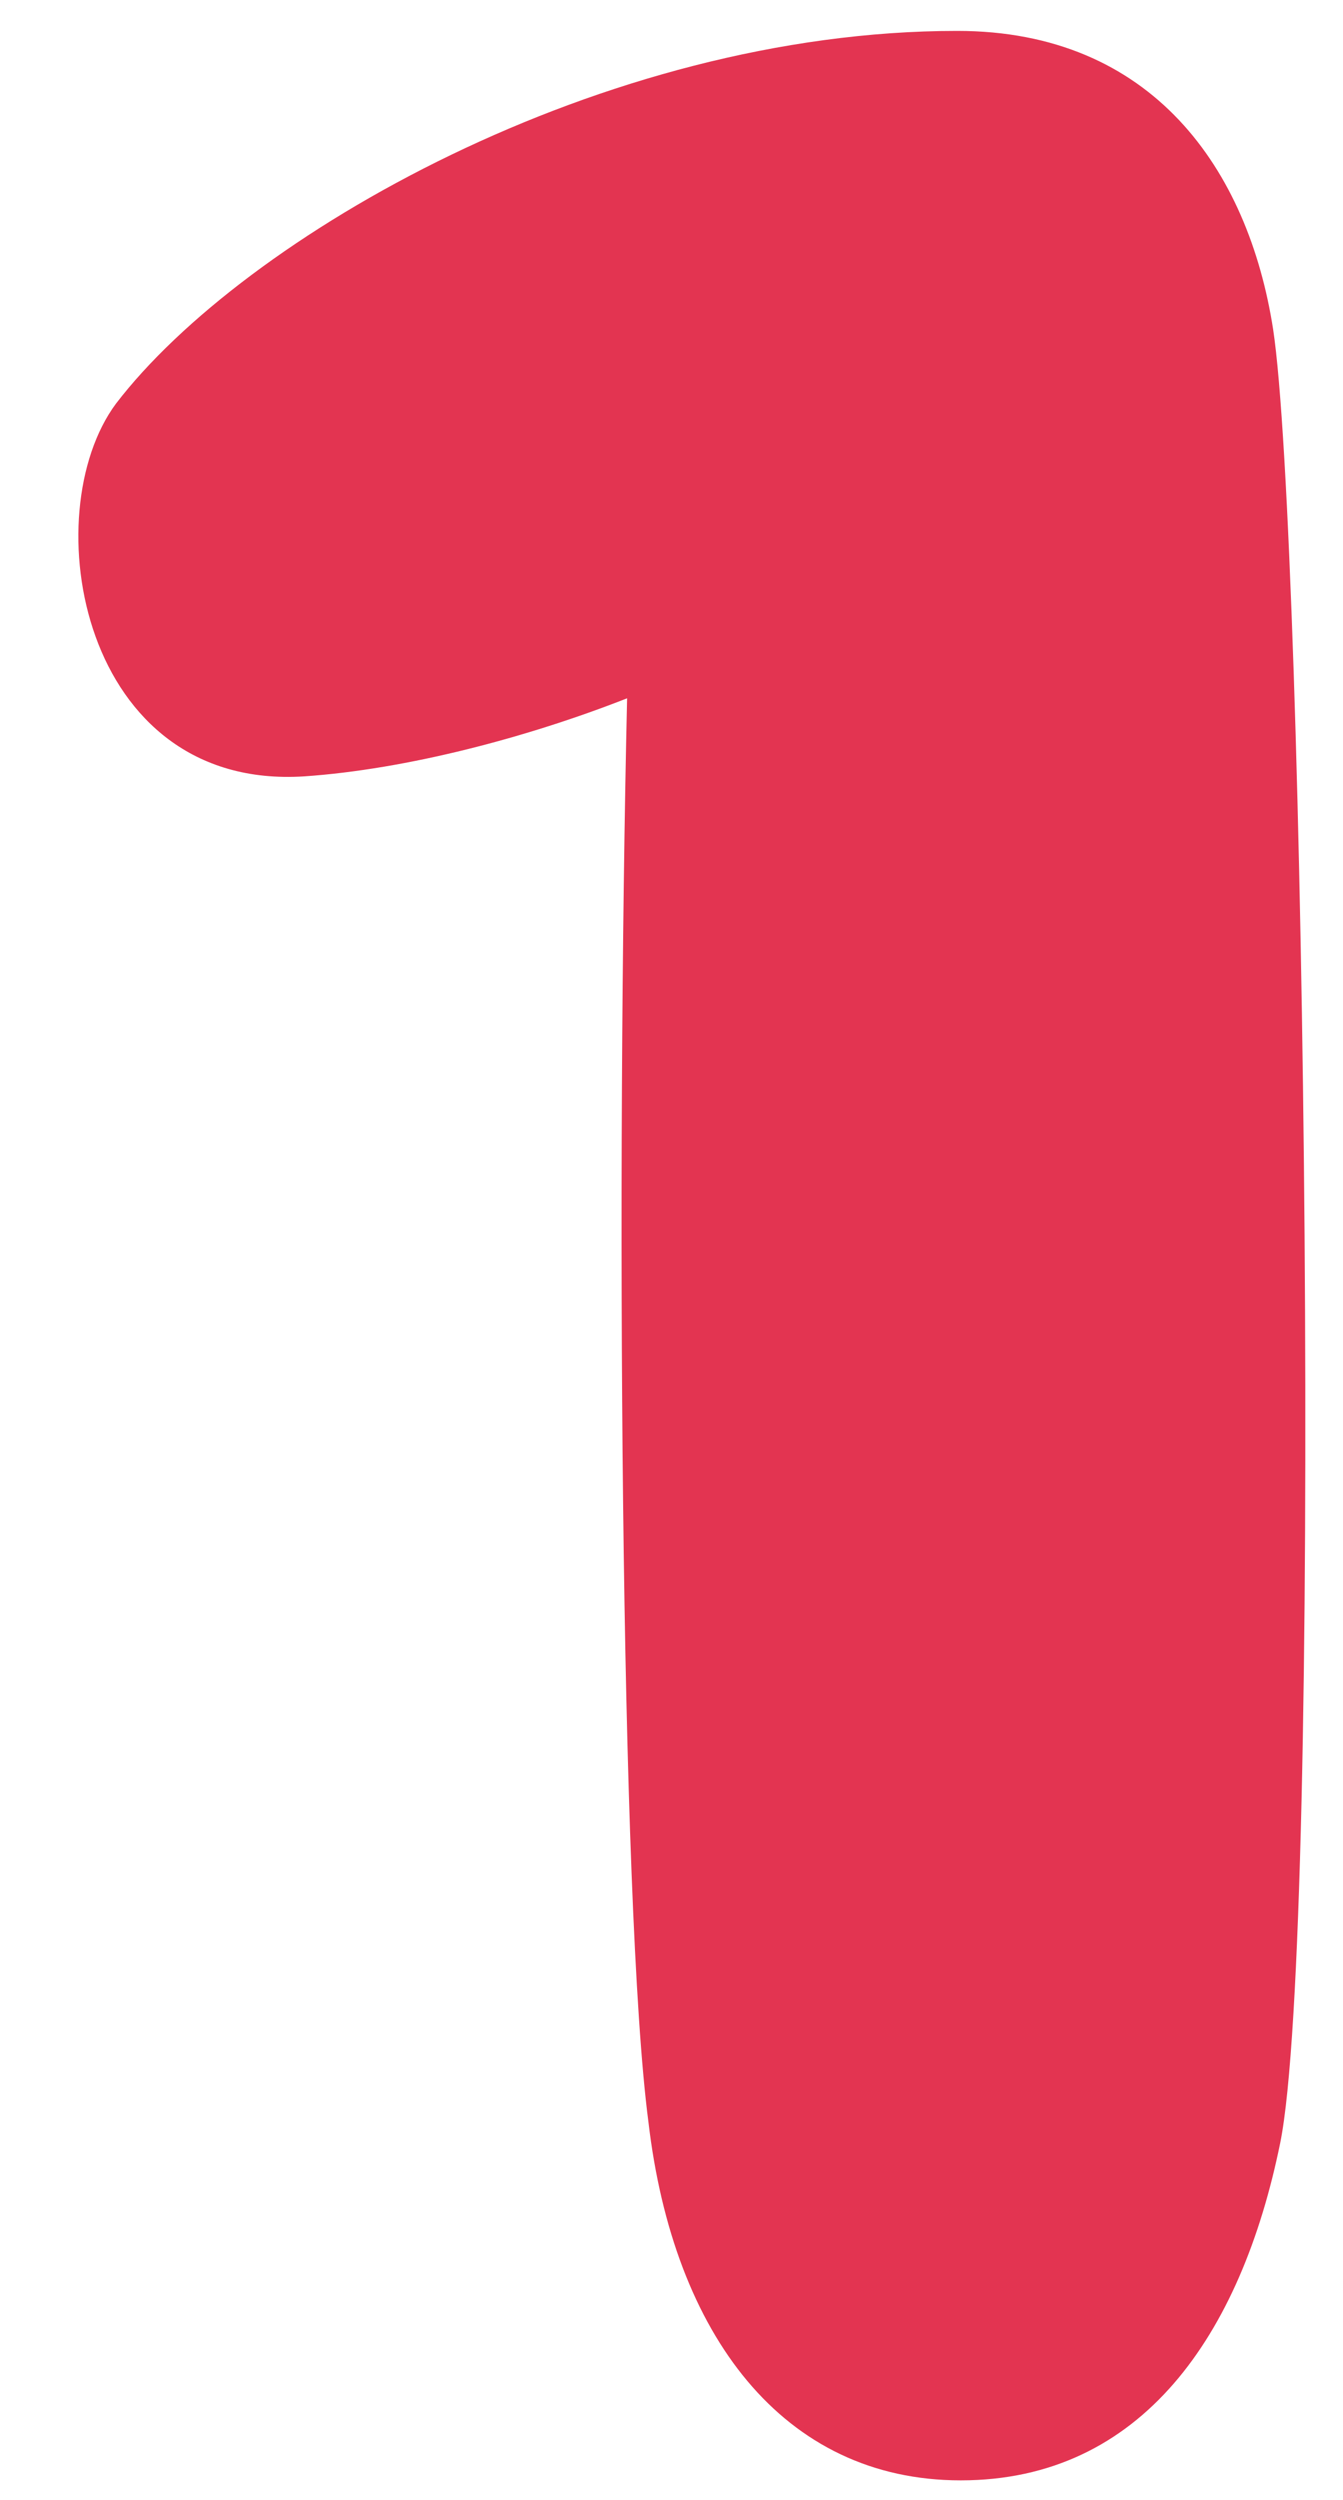 <?xml version="1.0" encoding="UTF-8"?> <svg xmlns="http://www.w3.org/2000/svg" width="36" height="67" viewBox="0 0 36 67" fill="none"><path d="M25.658 0.828C30.891 0.828 33.46 4.539 34.126 8.82C34.982 14.434 35.458 51.825 34.316 57.438C33.27 62.576 30.605 66.477 25.753 66.477C20.996 66.477 18.047 62.576 17.381 56.867C16.619 51.064 16.524 31.179 16.81 18.715C14.146 19.762 10.911 20.618 8.152 20.808C2.158 21.189 0.921 13.768 3.109 10.818C6.534 6.347 16.144 0.828 25.658 0.828Z" fill="#E33451"></path></svg> 